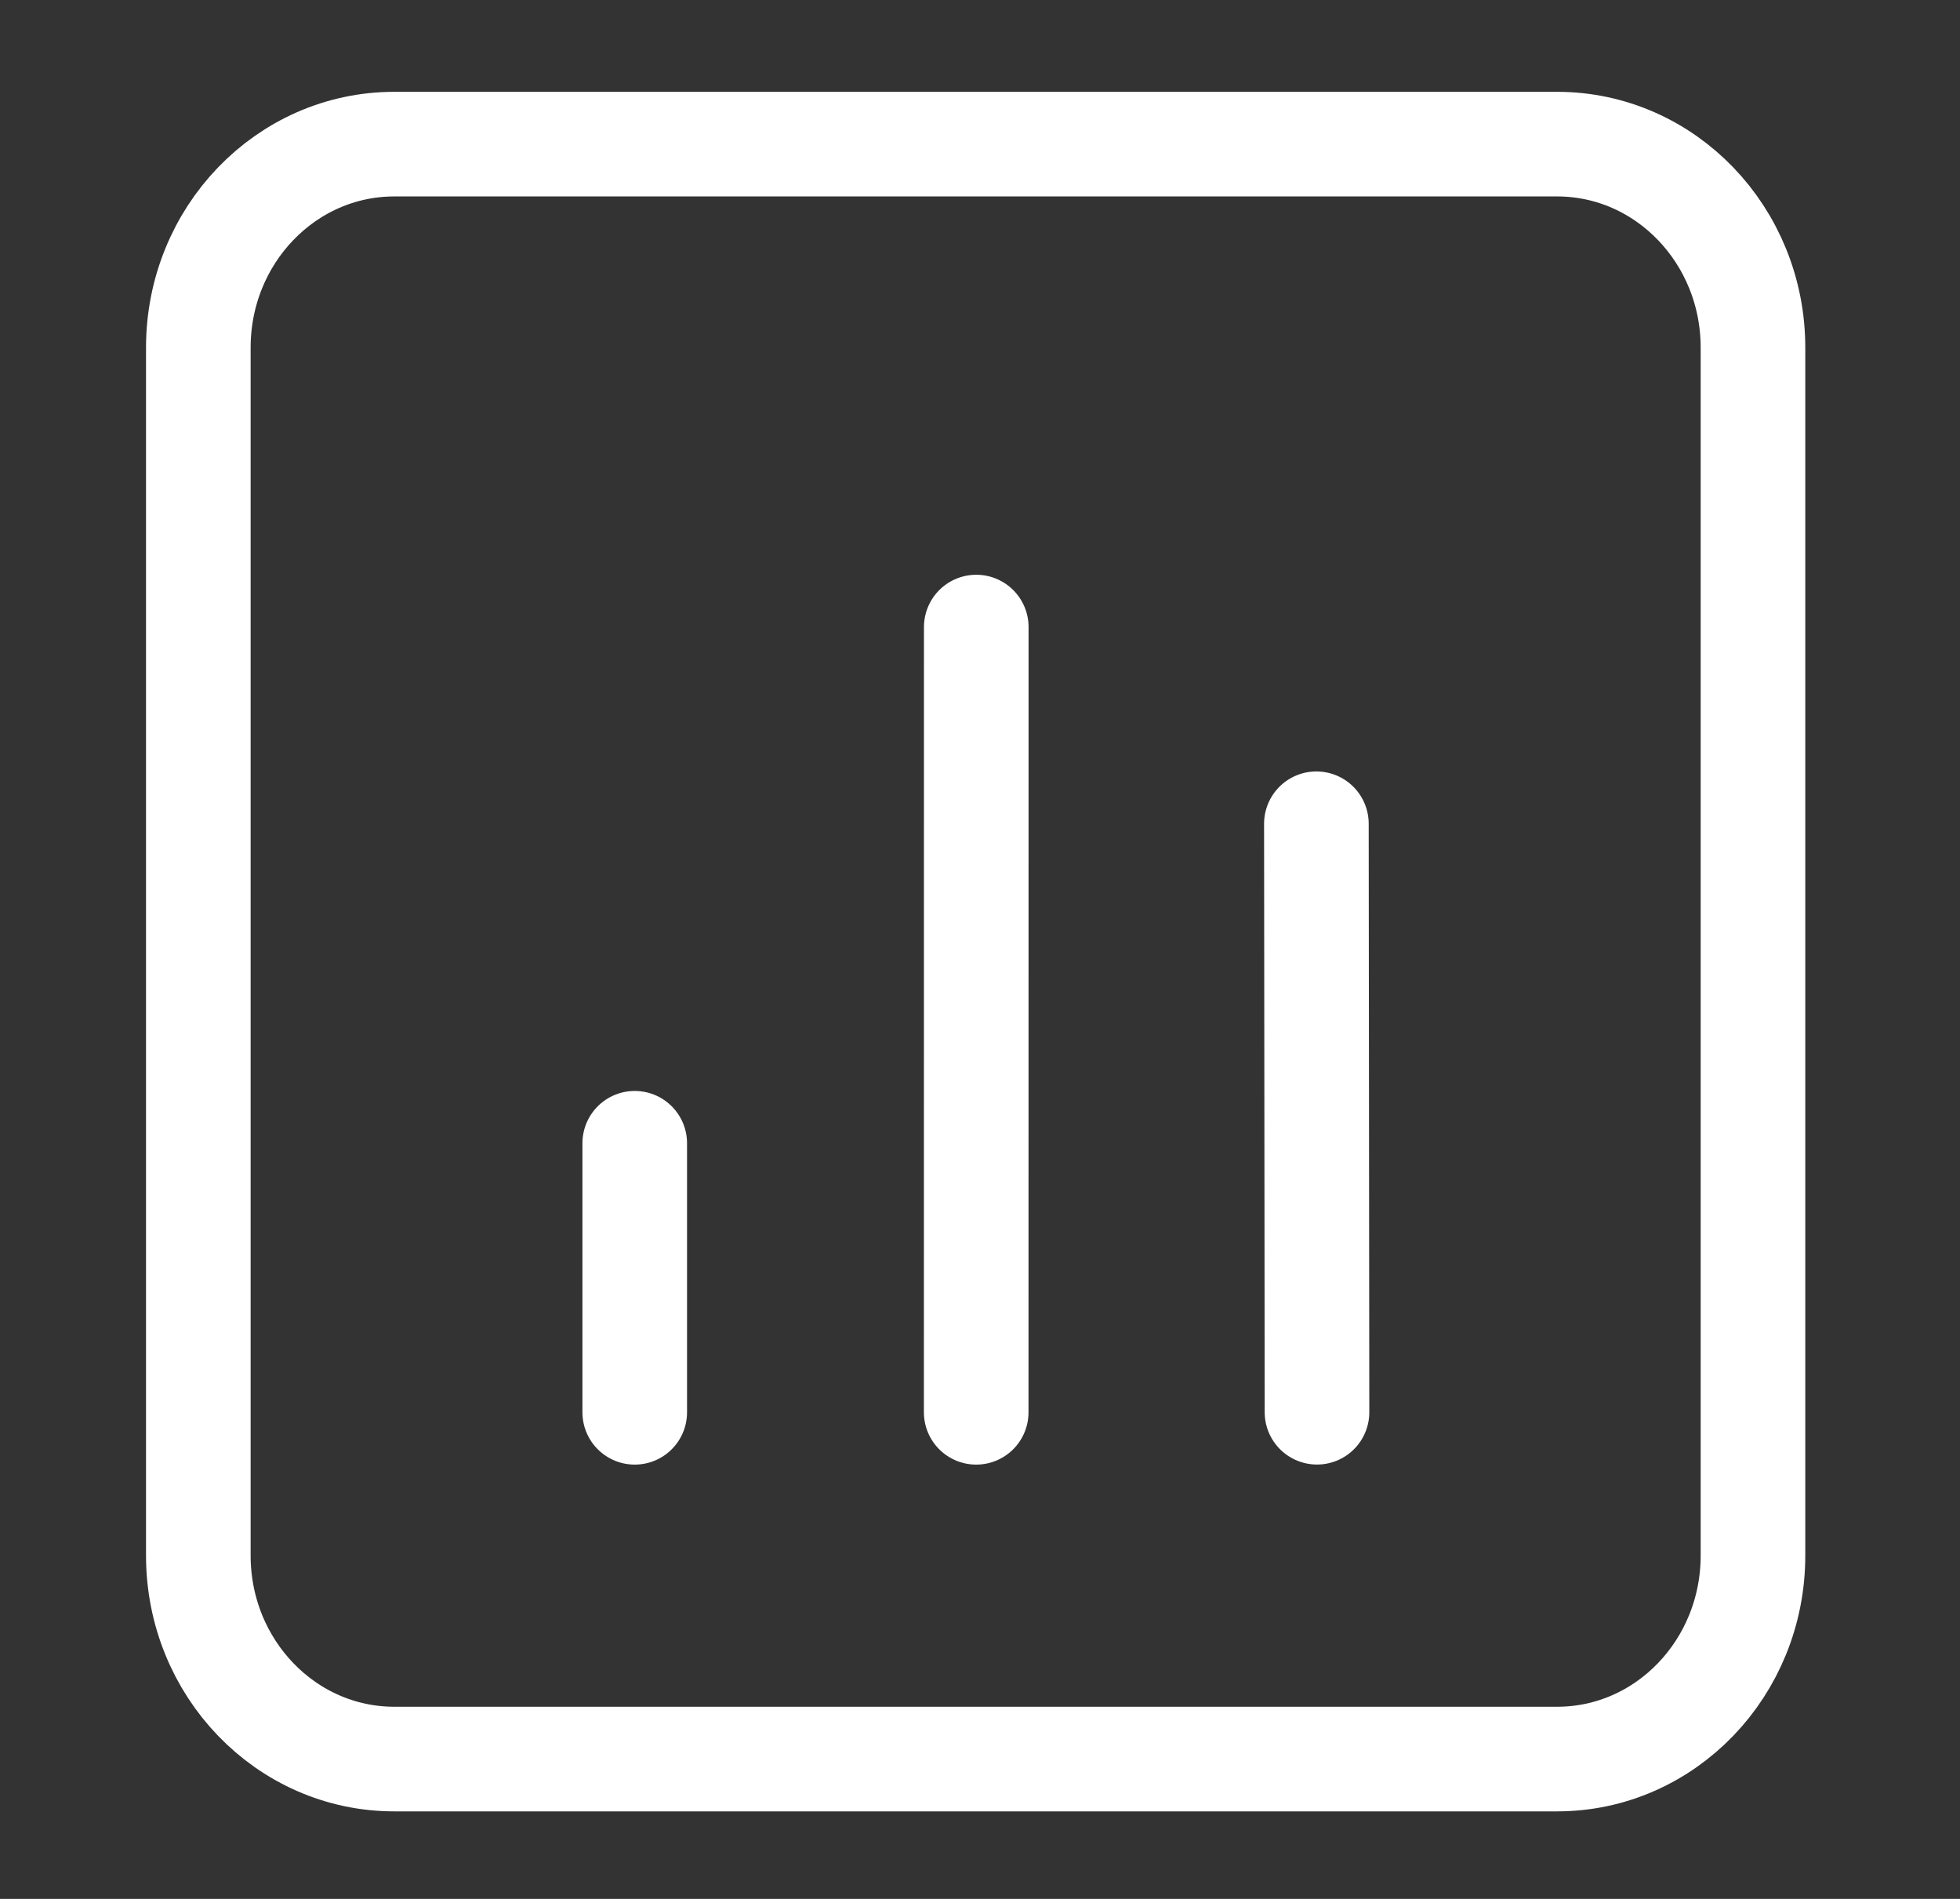 <svg width="32" height="31" viewBox="0 0 32 31" fill="none" xmlns="http://www.w3.org/2000/svg">
<rect x="0" y="0" width="32" height="31" fill="#333333" stroke="none"/>
<mask id="mask0_2447_360" style="mask-type:luminance" maskUnits="userSpaceOnUse" x="0" y="0" width="32" height="31">
<path d="M31.449 0H0.449V31H31.449V0Z" fill="white"/>
</mask>
<g mask="url(#mask0_2447_360)">
<path d="M10.363 18.664V23.056" stroke="white" stroke-width="1.708" stroke-miterlimit="10" stroke-linecap="round"/>
<path d="M15.939 10.237L15.938 23.056" stroke="white" stroke-width="1.708" stroke-miterlimit="10" stroke-linecap="round"/>
<path d="M21.492 13.448L21.502 23.055" stroke="white" stroke-width="1.708" stroke-miterlimit="10" stroke-linecap="round"/>
<path d="M25.422 2.353H6.437C4.67 2.353 3.238 3.84 3.238 5.675V25.395C3.238 27.23 4.67 28.717 6.437 28.717H25.422C27.189 28.717 28.62 27.23 28.62 25.395V5.675C28.62 3.84 27.189 2.353 25.422 2.353Z" stroke="white" stroke-width="1.708" stroke-miterlimit="10" stroke-linecap="round"/>
</g>
</svg>
